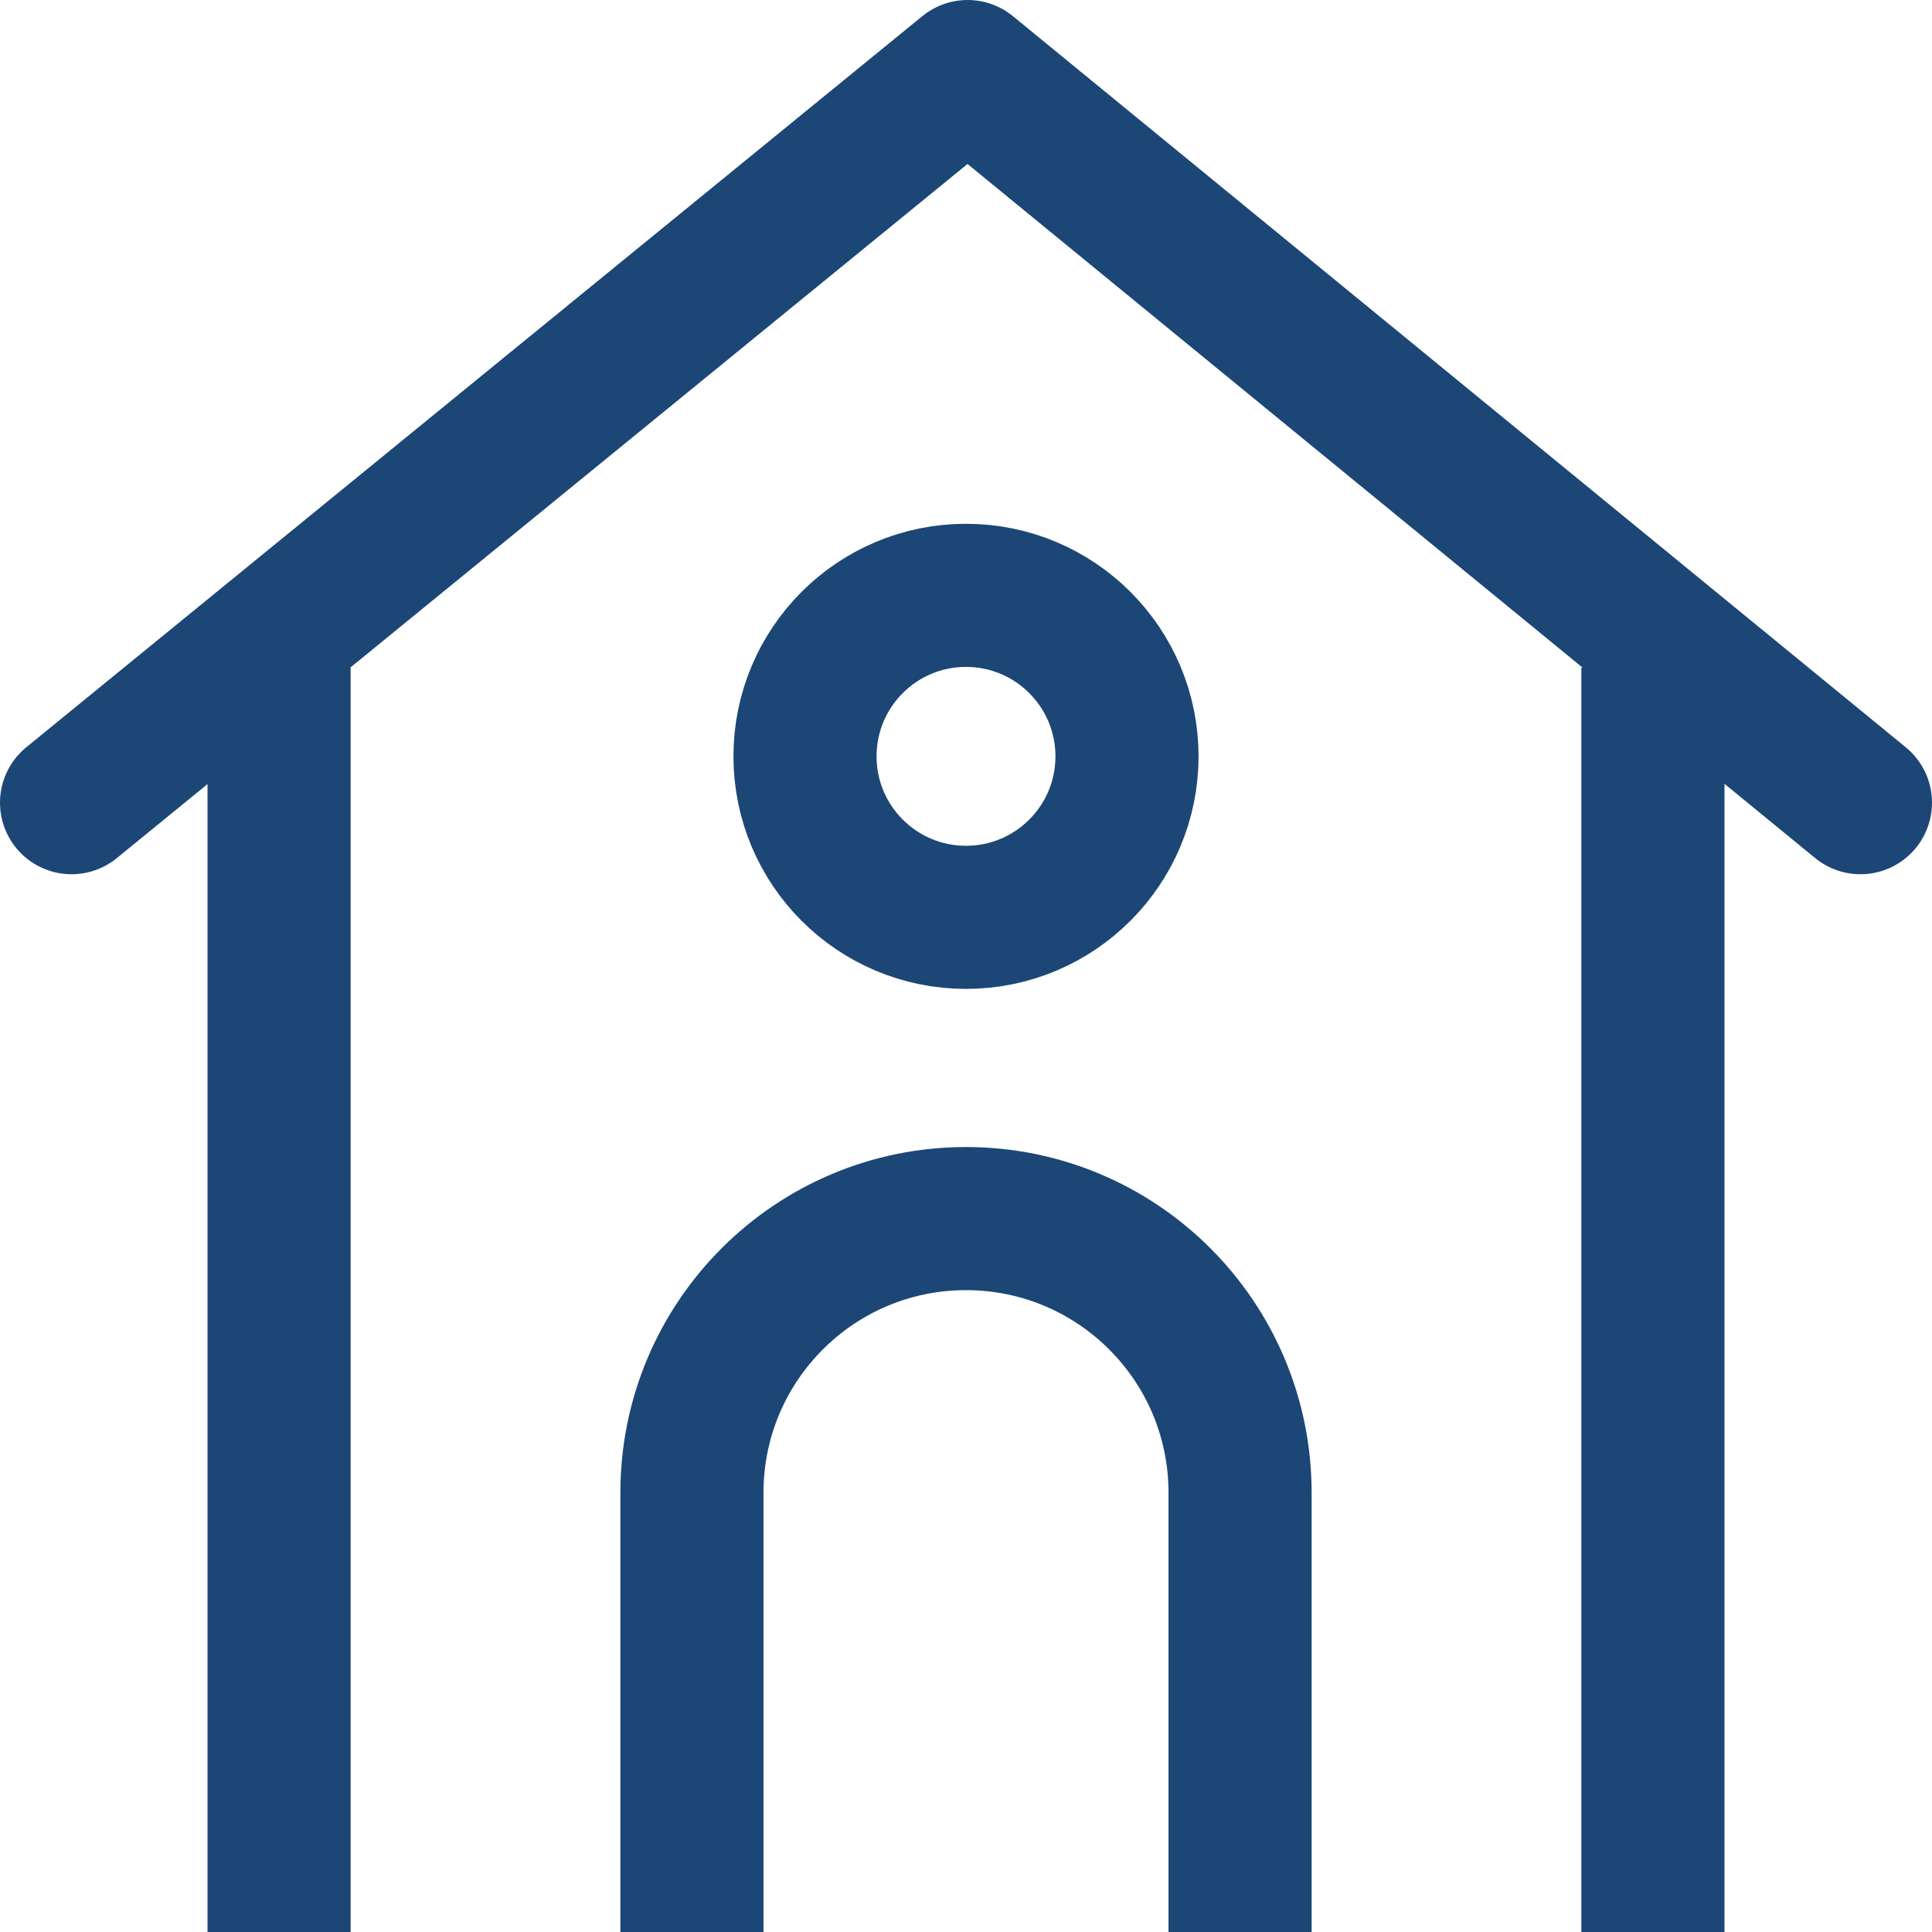<?xml version="1.0" encoding="UTF-8"?>
<svg id="Lager_2" data-name="Lager 2" xmlns="http://www.w3.org/2000/svg" viewBox="0 0 108 108">
  <defs>
    <style>
      .cls-1, .cls-2 {
        fill: none;
        stroke: #1c4675;
        stroke-linejoin: round;
        stroke-width: 8px;
      }

      .cls-2 {
        stroke-linecap: round;
      }
    </style>
  </defs>
  <g id="Lager_1-2" data-name="Lager 1">
    <g>
      <polyline class="cls-2" points="4 44.87 54.09 4 104 44.87"/>
      <path class="cls-1" d="M38.68,108v-24.56c0-8.46,6.86-15.32,15.32-15.32h0c8.46,0,15.32,6.86,15.32,15.32v24.56"/>
      <line class="cls-1" x1="15.6" y1="37.32" x2="15.6" y2="108"/>
      <line class="cls-1" x1="92.4" y1="37.32" x2="92.4" y2="108"/>
      <circle class="cls-1" cx="54" cy="42.28" r="9"/>
    </g>
  </g>
</svg>